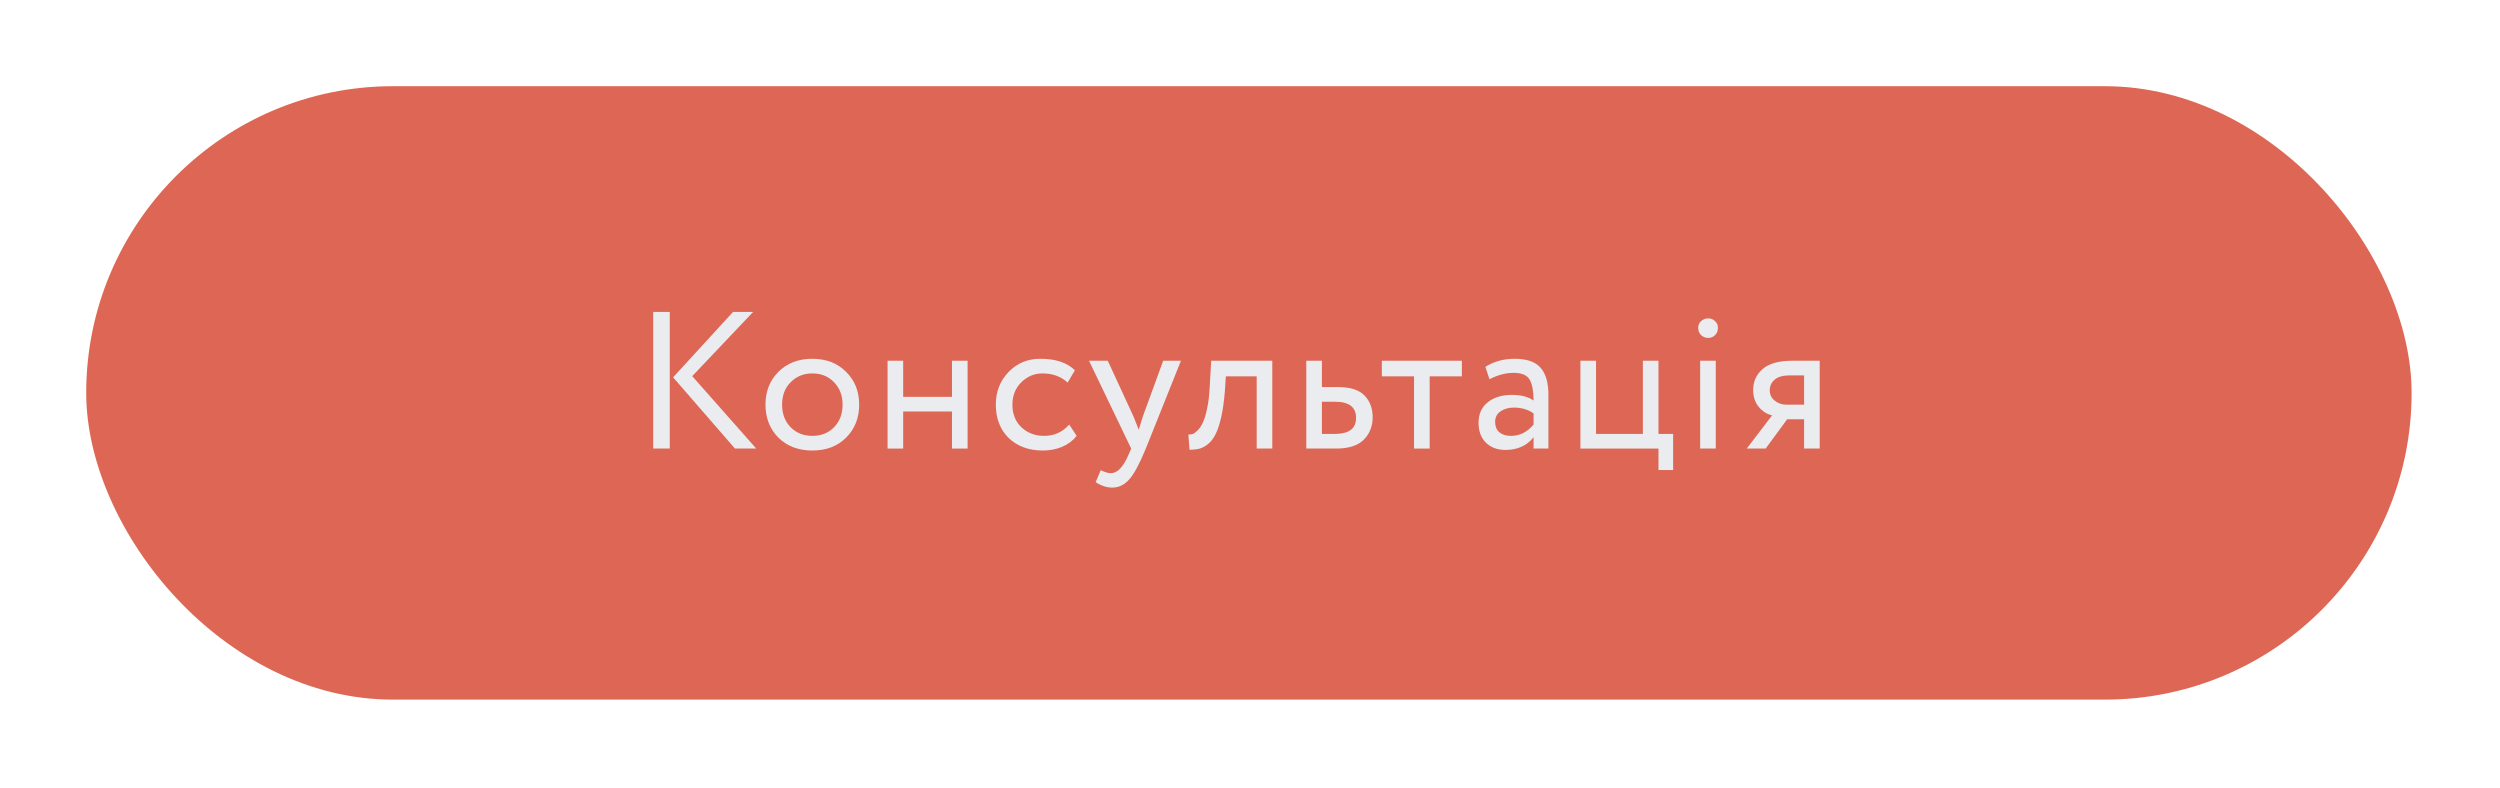 <?xml version="1.0" encoding="UTF-8"?> <svg xmlns="http://www.w3.org/2000/svg" width="406" height="128" viewBox="0 0 406 128" fill="none"> <g filter="url(#filter0_dd)"> <rect x="14" y="14" width="377.644" height="99.618" rx="49.809" fill="#DD6754"></rect> </g> <path d="M122.307 50.659L112.417 61.087L122.814 72.847H119.359L109.311 61.278L119.042 50.659H122.307ZM106.078 72.847V50.659H108.772V72.847H106.078Z" fill="#EBECF0"></path> <path d="M126.408 71.072C125.014 69.656 124.316 67.871 124.316 65.715C124.316 63.56 125.014 61.785 126.408 60.39C127.824 58.974 129.663 58.266 131.924 58.266C134.185 58.266 136.012 58.974 137.407 60.39C138.823 61.785 139.531 63.56 139.531 65.715C139.531 67.871 138.823 69.656 137.407 71.072C136.012 72.466 134.185 73.164 131.924 73.164C129.663 73.164 127.824 72.466 126.408 71.072ZM127.011 65.715C127.011 67.194 127.465 68.409 128.374 69.36C129.303 70.311 130.487 70.787 131.924 70.787C133.36 70.787 134.533 70.322 135.442 69.392C136.372 68.441 136.837 67.215 136.837 65.715C136.837 64.236 136.372 63.021 135.442 62.07C134.533 61.119 133.36 60.644 131.924 60.644C130.508 60.644 129.335 61.119 128.405 62.07C127.475 63 127.011 64.215 127.011 65.715Z" fill="#EBECF0"></path> <path d="M154.6 72.847V66.825H146.676V72.847H144.14V58.583H146.676V64.447H154.6V58.583H157.136V72.847H154.6Z" fill="#EBECF0"></path> <path d="M173.64 68.948L174.845 70.787C174.253 71.547 173.471 72.139 172.499 72.562C171.527 72.963 170.481 73.164 169.361 73.164C167.079 73.164 165.23 72.488 163.814 71.135C162.42 69.762 161.722 67.955 161.722 65.715C161.722 63.623 162.409 61.859 163.782 60.422C165.156 58.985 166.878 58.266 168.949 58.266C171.443 58.266 173.313 58.89 174.559 60.136L173.387 62.133C172.309 61.14 170.946 60.644 169.298 60.644C167.966 60.644 166.815 61.13 165.843 62.102C164.892 63.053 164.416 64.257 164.416 65.715C164.416 67.237 164.902 68.462 165.874 69.392C166.868 70.322 168.093 70.787 169.551 70.787C171.2 70.787 172.562 70.174 173.64 68.948Z" fill="#EBECF0"></path> <path d="M191.786 58.583L186.081 72.847C185.067 75.319 184.169 76.989 183.387 77.855C182.605 78.743 181.686 79.186 180.629 79.186C179.72 79.186 178.822 78.89 177.935 78.299L178.759 76.365C179.435 76.682 179.963 76.841 180.344 76.841C180.935 76.841 181.464 76.587 181.929 76.08C182.415 75.573 182.901 74.749 183.387 73.608L183.704 72.847L176.857 58.583H179.9L184.084 67.649C184.169 67.839 184.454 68.557 184.94 69.804C185.13 69.107 185.352 68.378 185.605 67.617L188.902 58.583H191.786Z" fill="#EBECF0"></path> <path d="M204.084 72.847V61.119H199.076L198.918 63.528C198.791 65.113 198.601 66.486 198.347 67.649C198.093 68.79 197.798 69.709 197.459 70.406C197.143 71.082 196.752 71.621 196.287 72.023C195.822 72.424 195.346 72.699 194.86 72.847C194.374 72.974 193.814 73.037 193.18 73.037L192.99 70.565C193.244 70.586 193.487 70.554 193.719 70.47C193.973 70.364 194.248 70.153 194.543 69.836C194.86 69.519 195.135 69.096 195.368 68.568C195.621 68.04 195.843 67.3 196.033 66.349C196.244 65.377 196.382 64.268 196.445 63.021L196.699 58.583H206.62V72.847H204.084Z" fill="#EBECF0"></path> <path d="M212.142 72.847V58.583H214.678V62.862H217.277C219.306 62.862 220.753 63.327 221.62 64.257C222.486 65.166 222.919 66.338 222.919 67.775C222.919 69.212 222.444 70.417 221.493 71.389C220.542 72.361 219.031 72.847 216.96 72.847H212.142ZM216.802 65.24H214.678V70.47H216.77C219.073 70.47 220.225 69.603 220.225 67.871C220.225 66.117 219.084 65.24 216.802 65.24Z" fill="#EBECF0"></path> <path d="M224.411 61.119V58.583H237.407V61.119H232.177V72.847H229.641V61.119H224.411Z" fill="#EBECF0"></path> <path d="M241.889 61.594L241.224 59.566C242.618 58.7 244.203 58.266 245.978 58.266C247.943 58.266 249.349 58.752 250.194 59.724C251.039 60.697 251.462 62.154 251.462 64.099V72.847H249.053V71.008C247.954 72.382 246.433 73.069 244.489 73.069C243.178 73.069 242.122 72.678 241.319 71.896C240.516 71.093 240.114 70.015 240.114 68.663C240.114 67.247 240.611 66.138 241.604 65.335C242.618 64.532 243.918 64.13 245.503 64.13C247.024 64.13 248.208 64.437 249.053 65.049C249.053 63.528 248.842 62.398 248.419 61.658C247.996 60.918 247.13 60.549 245.82 60.549C244.531 60.549 243.221 60.897 241.889 61.594ZM245.376 70.787C246.792 70.787 248.017 70.174 249.053 68.948V67.141C248.165 66.507 247.098 66.191 245.851 66.191C245.006 66.191 244.288 66.391 243.696 66.793C243.104 67.194 242.809 67.775 242.809 68.536C242.809 69.234 243.03 69.783 243.474 70.184C243.939 70.586 244.573 70.787 245.376 70.787Z" fill="#EBECF0"></path> <path d="M256.659 72.847V58.583H259.195V70.47H266.802V58.583H269.337V70.47H271.715V76.334H269.337V72.847H256.659Z" fill="#EBECF0"></path> <path d="M276.105 72.847V58.583H278.641V72.847H276.105ZM275.789 53.227C275.789 52.783 275.947 52.424 276.264 52.149C276.581 51.853 276.972 51.705 277.437 51.705C277.859 51.705 278.219 51.853 278.514 52.149C278.831 52.424 278.99 52.783 278.99 53.227C278.99 53.734 278.831 54.135 278.514 54.431C278.219 54.727 277.859 54.875 277.437 54.875C276.972 54.875 276.581 54.727 276.264 54.431C275.947 54.135 275.789 53.734 275.789 53.227Z" fill="#EBECF0"></path> <path d="M291.085 58.583H295.522V72.847H292.986V68.092H290.229L286.742 72.847H283.668L287.788 67.458C286.964 67.268 286.246 66.814 285.633 66.096C285.02 65.356 284.714 64.437 284.714 63.338C284.714 61.964 285.221 60.834 286.235 59.946C287.249 59.038 288.866 58.583 291.085 58.583ZM287.408 63.401C287.408 64.099 287.683 64.659 288.232 65.081C288.781 65.504 289.394 65.715 290.07 65.715H292.986V60.961H290.673C289.553 60.961 288.729 61.193 288.2 61.658C287.672 62.102 287.408 62.683 287.408 63.401Z" fill="#EBECF0"></path> <defs> <filter id="filter0_dd" x="0.416" y="0.416" width="404.812" height="126.787" filterUnits="userSpaceOnUse" color-interpolation-filters="sRGB"> <feFlood flood-opacity="0" result="BackgroundImageFix"></feFlood> <feColorMatrix in="SourceAlpha" type="matrix" values="0 0 0 0 0 0 0 0 0 0 0 0 0 0 0 0 0 0 127 0"></feColorMatrix> <feOffset dx="4.528" dy="4.528"></feOffset> <feGaussianBlur stdDeviation="4.528"></feGaussianBlur> <feColorMatrix type="matrix" values="0 0 0 0 0.651 0 0 0 0 0.669 0 0 0 0 0.74 0 0 0 1 0"></feColorMatrix> <feBlend mode="normal" in2="BackgroundImageFix" result="effect1_dropShadow"></feBlend> <feColorMatrix in="SourceAlpha" type="matrix" values="0 0 0 0 0 0 0 0 0 0 0 0 0 0 0 0 0 0 127 0"></feColorMatrix> <feOffset dx="-4.528" dy="-4.528"></feOffset> <feGaussianBlur stdDeviation="4.528"></feGaussianBlur> <feColorMatrix type="matrix" values="0 0 0 0 0.979 0 0 0 0 0.983 0 0 0 0 1 0 0 0 1 0"></feColorMatrix> <feBlend mode="normal" in2="effect1_dropShadow" result="effect2_dropShadow"></feBlend> <feBlend mode="normal" in="SourceGraphic" in2="effect2_dropShadow" result="shape"></feBlend> </filter> </defs> </svg> 